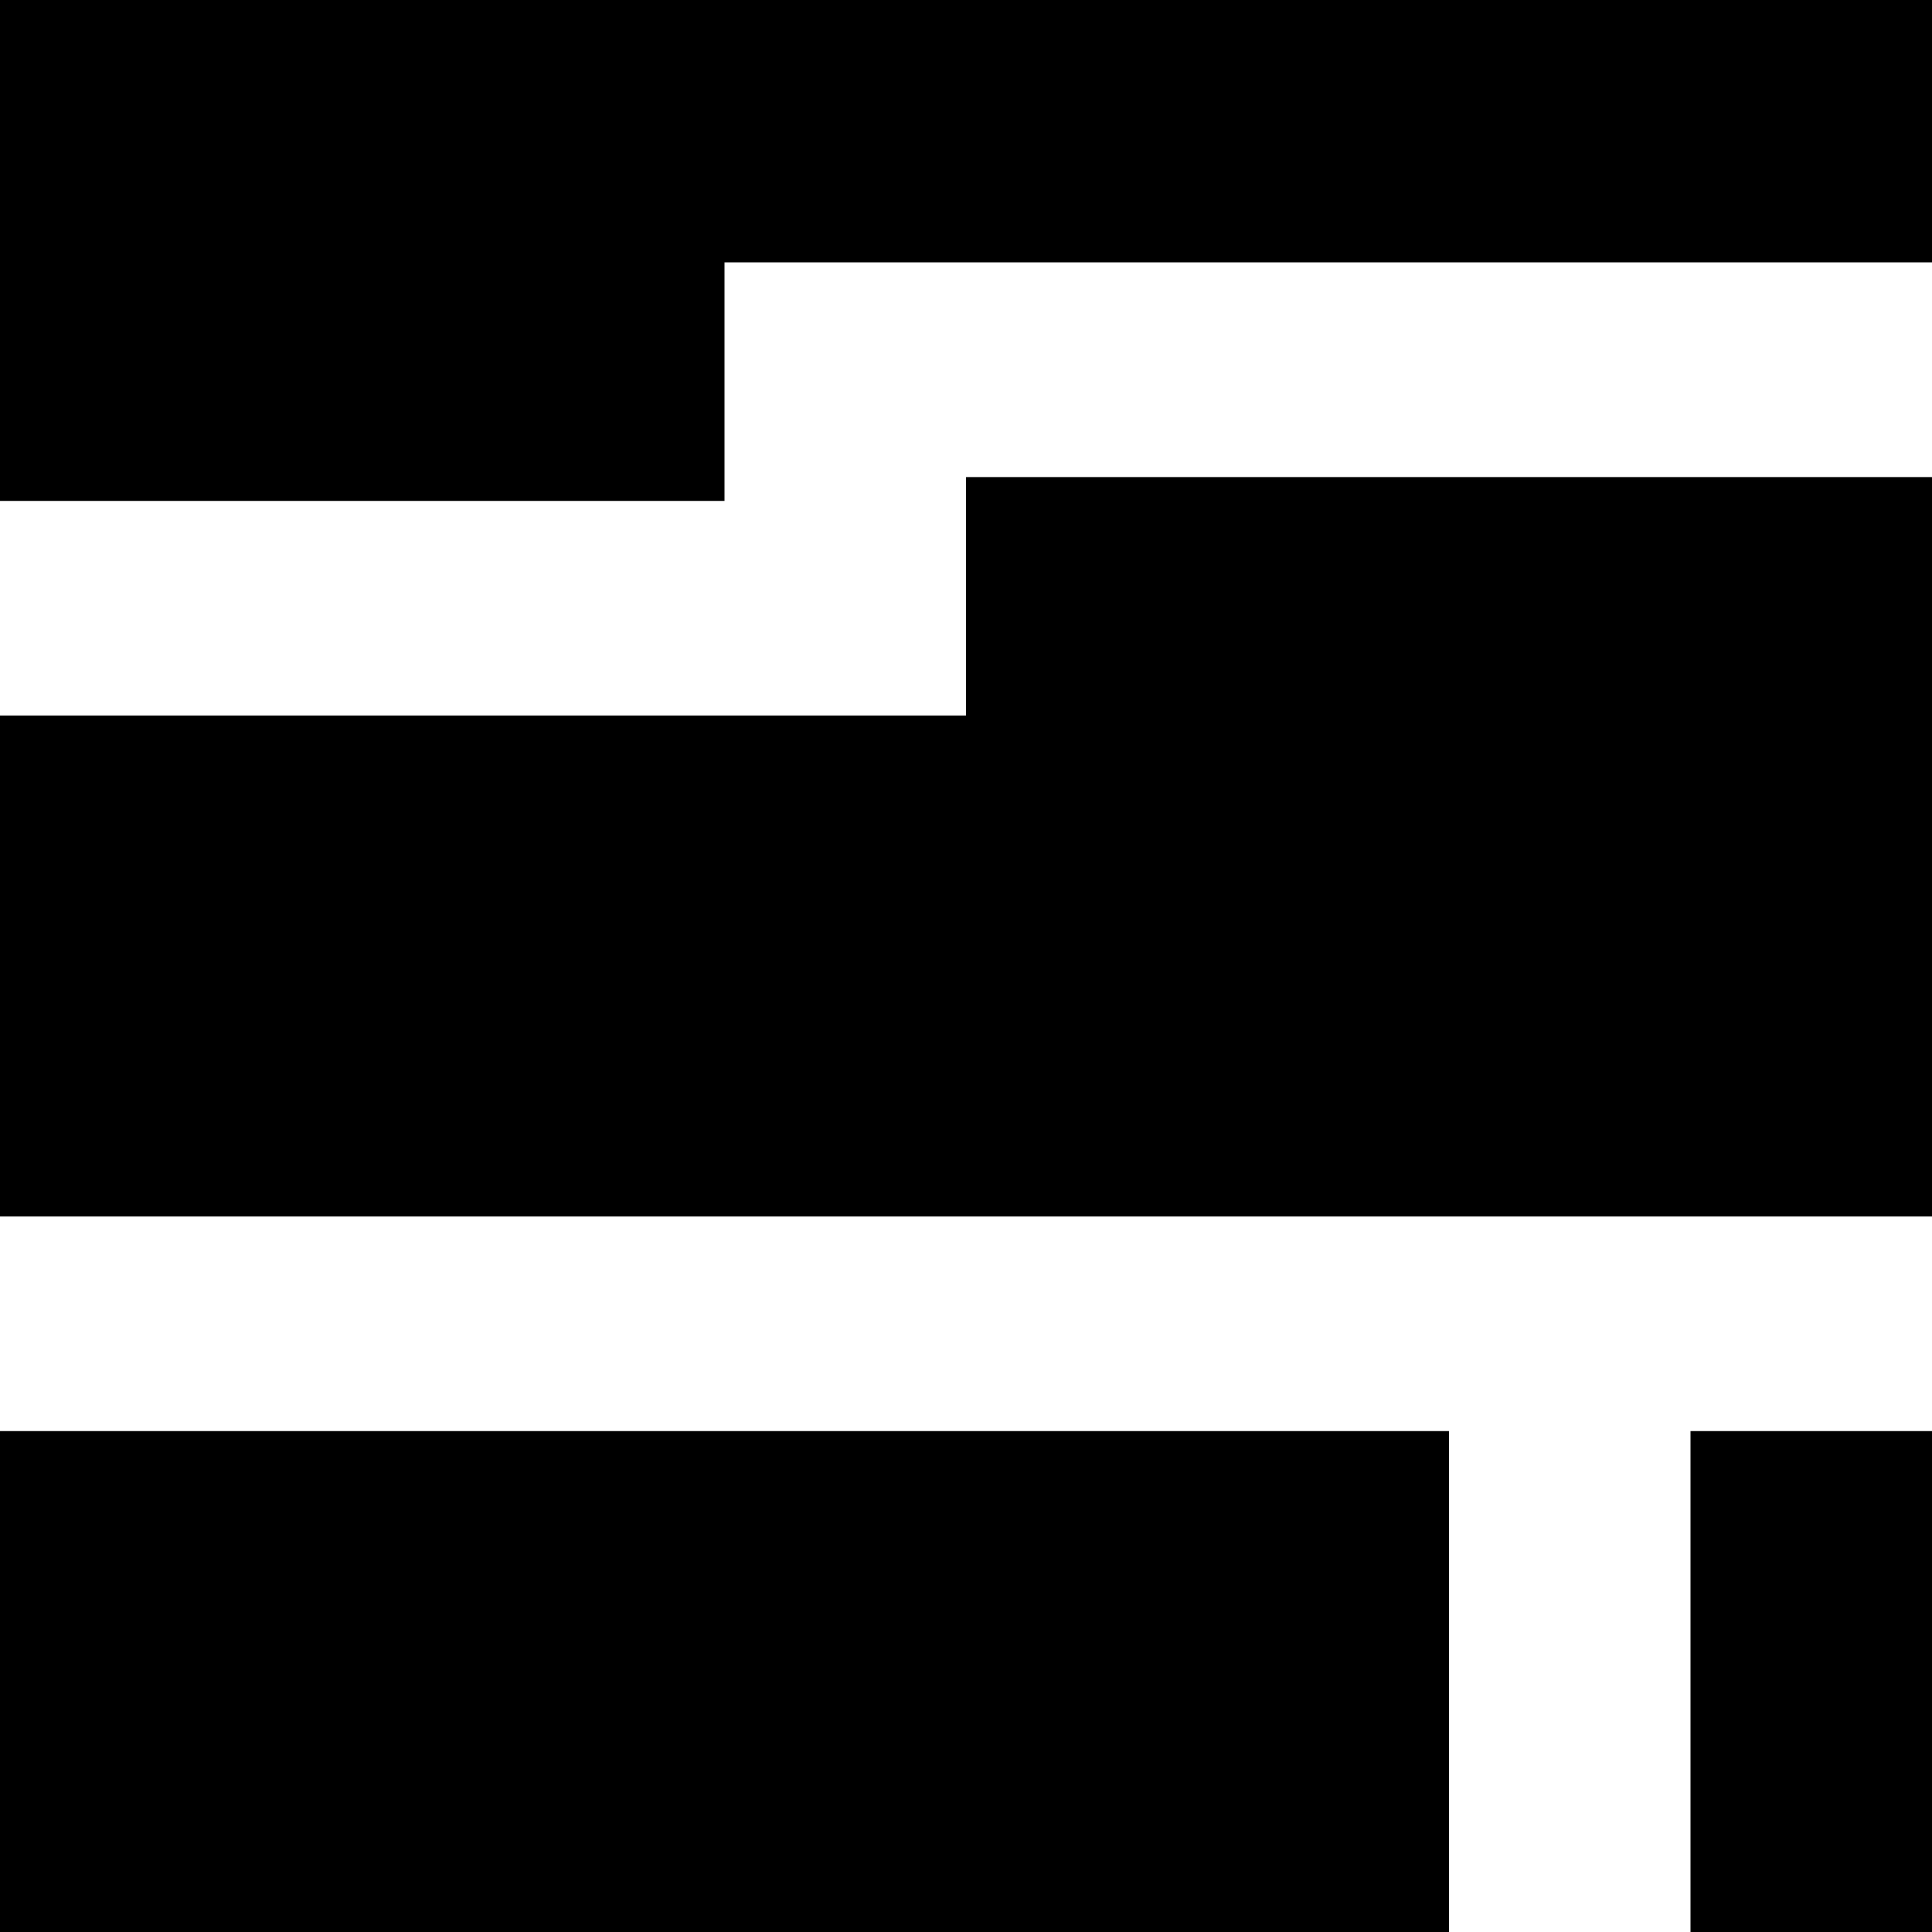 <?xml version="1.0" encoding="UTF-8"?>
<!DOCTYPE svg PUBLIC "-//W3C//DTD SVG 1.1//EN" "http://www.w3.org/Graphics/SVG/1.1/DTD/svg11.dtd">
<!-- Creator: CorelDRAW -->
<svg xmlns="http://www.w3.org/2000/svg" xml:space="preserve" width="50mm" height="50mm" style="shape-rendering:geometricPrecision; text-rendering:geometricPrecision; image-rendering:optimizeQuality; fill-rule:evenodd; clip-rule:evenodd"
viewBox="0 0 50 50"
 xmlns:xlink="http://www.w3.org/1999/xlink">
 <defs>
  <style type="text/css">
   <![CDATA[
    .fil0 {fill:black}
   ]]>
  </style>
 </defs>
 <g id="Capa_x0020_1">
  <g id="_50543288">
   <polygon id="_50653992" class="fil0" points="0,12.963 18.75,12.963 18.75,6.79 50,6.79 50,0 0,0 "/>
   <polygon id="_26953544" class="fil0" points="0,18.518 0,31.482 50,31.482 50,12.346 25,12.346 25,18.518 "/>
   <polygon id="_50843632" class="fil0" points="0,50 37.5,50 37.5,37.037 0,37.037 "/>
   <polygon id="_50575000" class="fil0" points="43.75,50 50,50 50,37.037 43.75,37.037 "/>
  </g>
 </g>
</svg>

